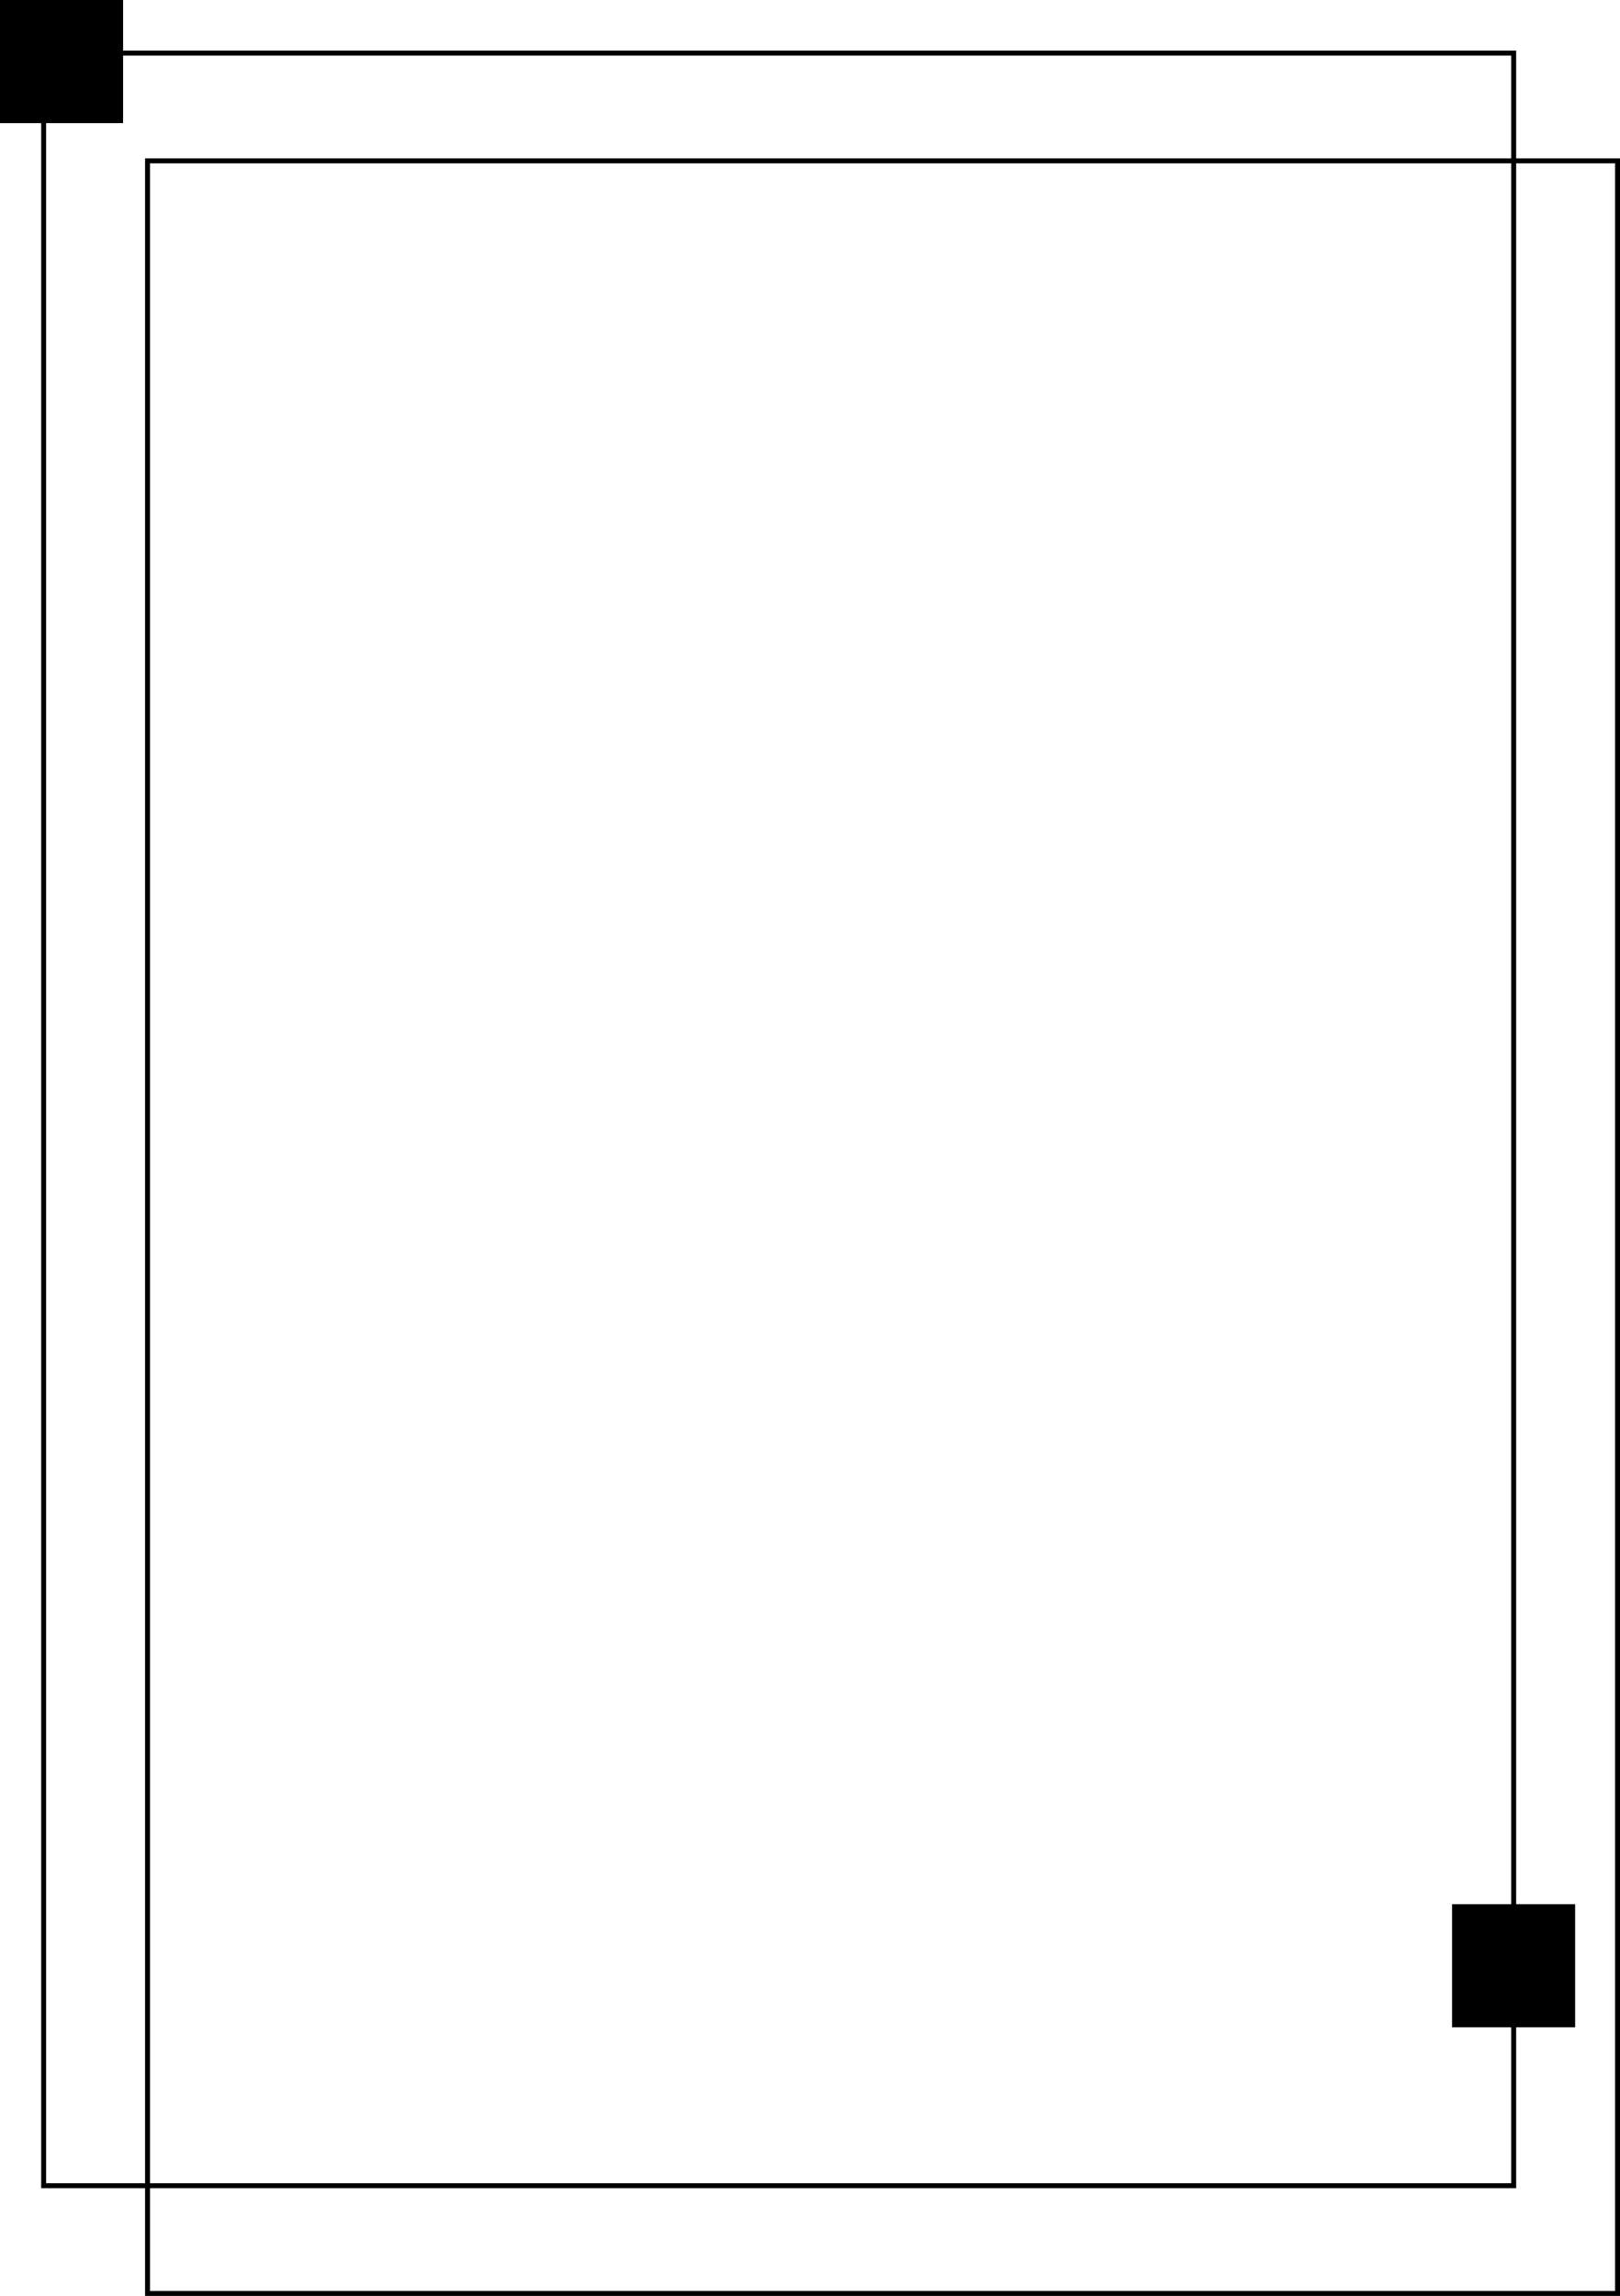 <?xml version="1.0" encoding="UTF-8"?>
<!DOCTYPE svg PUBLIC '-//W3C//DTD SVG 1.0//EN'
          'http://www.w3.org/TR/2001/REC-SVG-20010904/DTD/svg10.dtd'>
<svg height="1314.6" preserveAspectRatio="xMidYMid meet" version="1.0" viewBox="0.0 0.0 927.9 1314.6" width="927.9" xmlns="http://www.w3.org/2000/svg" xmlns:xlink="http://www.w3.org/1999/xlink" zoomAndPan="magnify"
><g
  ><path d="M84.5 92.1H926.5V1313.2H84.5z" fill="none" stroke="#000" stroke-miterlimit="10" stroke-width="2.835"
    /><path d="M25 30.4H867V1251.5H25z" fill="none" stroke="#000" stroke-miterlimit="10" stroke-width="2.835"
    /><g id="change1_1"
    ><path d="M0 0H70.5V70.5H0z"
    /></g
    ><g id="change1_2"
    ><path d="M831.7 1090.3H902.2V1160.8H831.7z"
    /></g
  ></g
></svg
>
